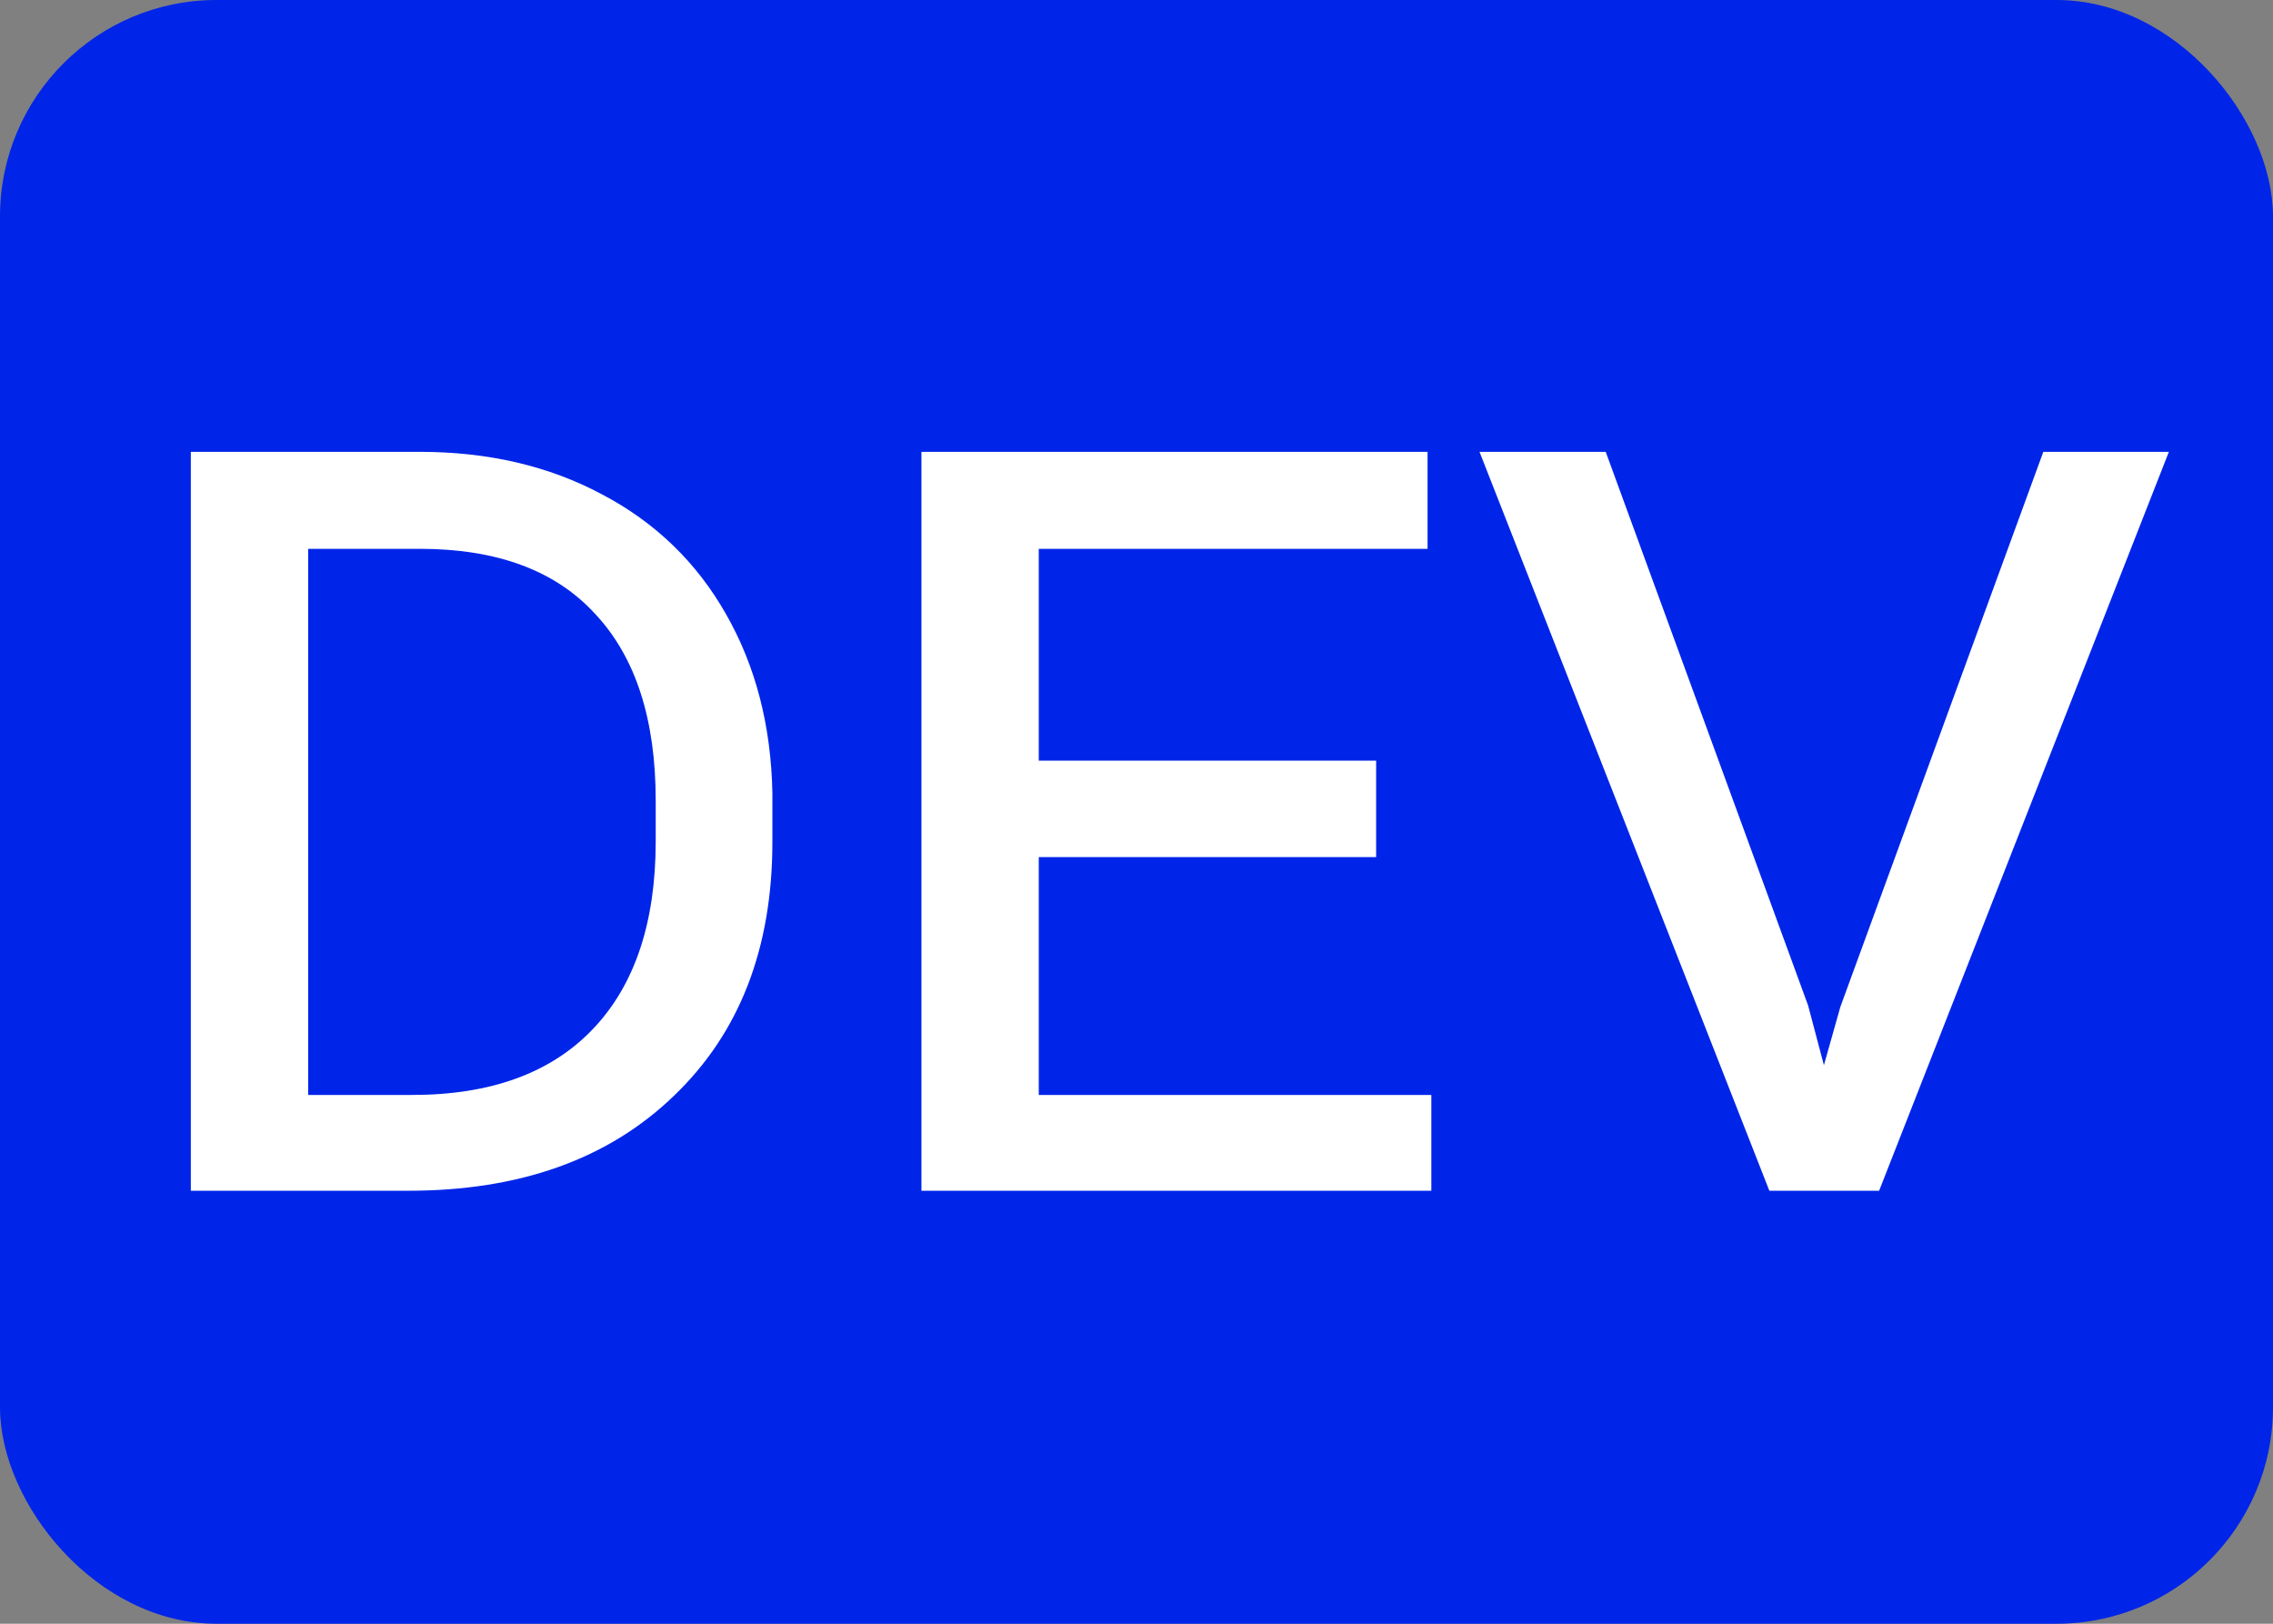 <svg width="21" height="15" viewBox="0 0 21 15" fill="none" xmlns="http://www.w3.org/2000/svg">
<rect x="0" y="0" width="21" height="15" fill="#808080" stroke="none"/>
<rect width="21" height="15" rx="2" fill="#0025E9"/>
<path d="M1.763 11V4.174H3.878C4.511 4.174 5.072 4.305 5.56 4.566C6.052 4.824 6.435 5.193 6.708 5.674C6.982 6.154 7.124 6.705 7.136 7.326V7.777C7.136 8.762 6.832 9.545 6.222 10.127C5.617 10.709 4.8 11 3.773 11H1.763ZM2.847 5.07V10.115H3.808C4.535 10.115 5.091 9.912 5.478 9.506C5.865 9.1 6.058 8.521 6.058 7.771V7.396C6.058 6.646 5.873 6.072 5.501 5.674C5.134 5.271 4.593 5.07 3.878 5.07H2.847ZM12.714 7.918H9.597V10.115H13.224V11H8.513V4.174H13.189V5.07H9.597V7.027H12.714V7.918ZM16.705 9.289L16.851 9.84L17.003 9.301L18.878 4.174H20.038L17.361 11H16.347L13.669 4.174H14.835L16.705 9.289Z" fill="white"/>
</svg>
